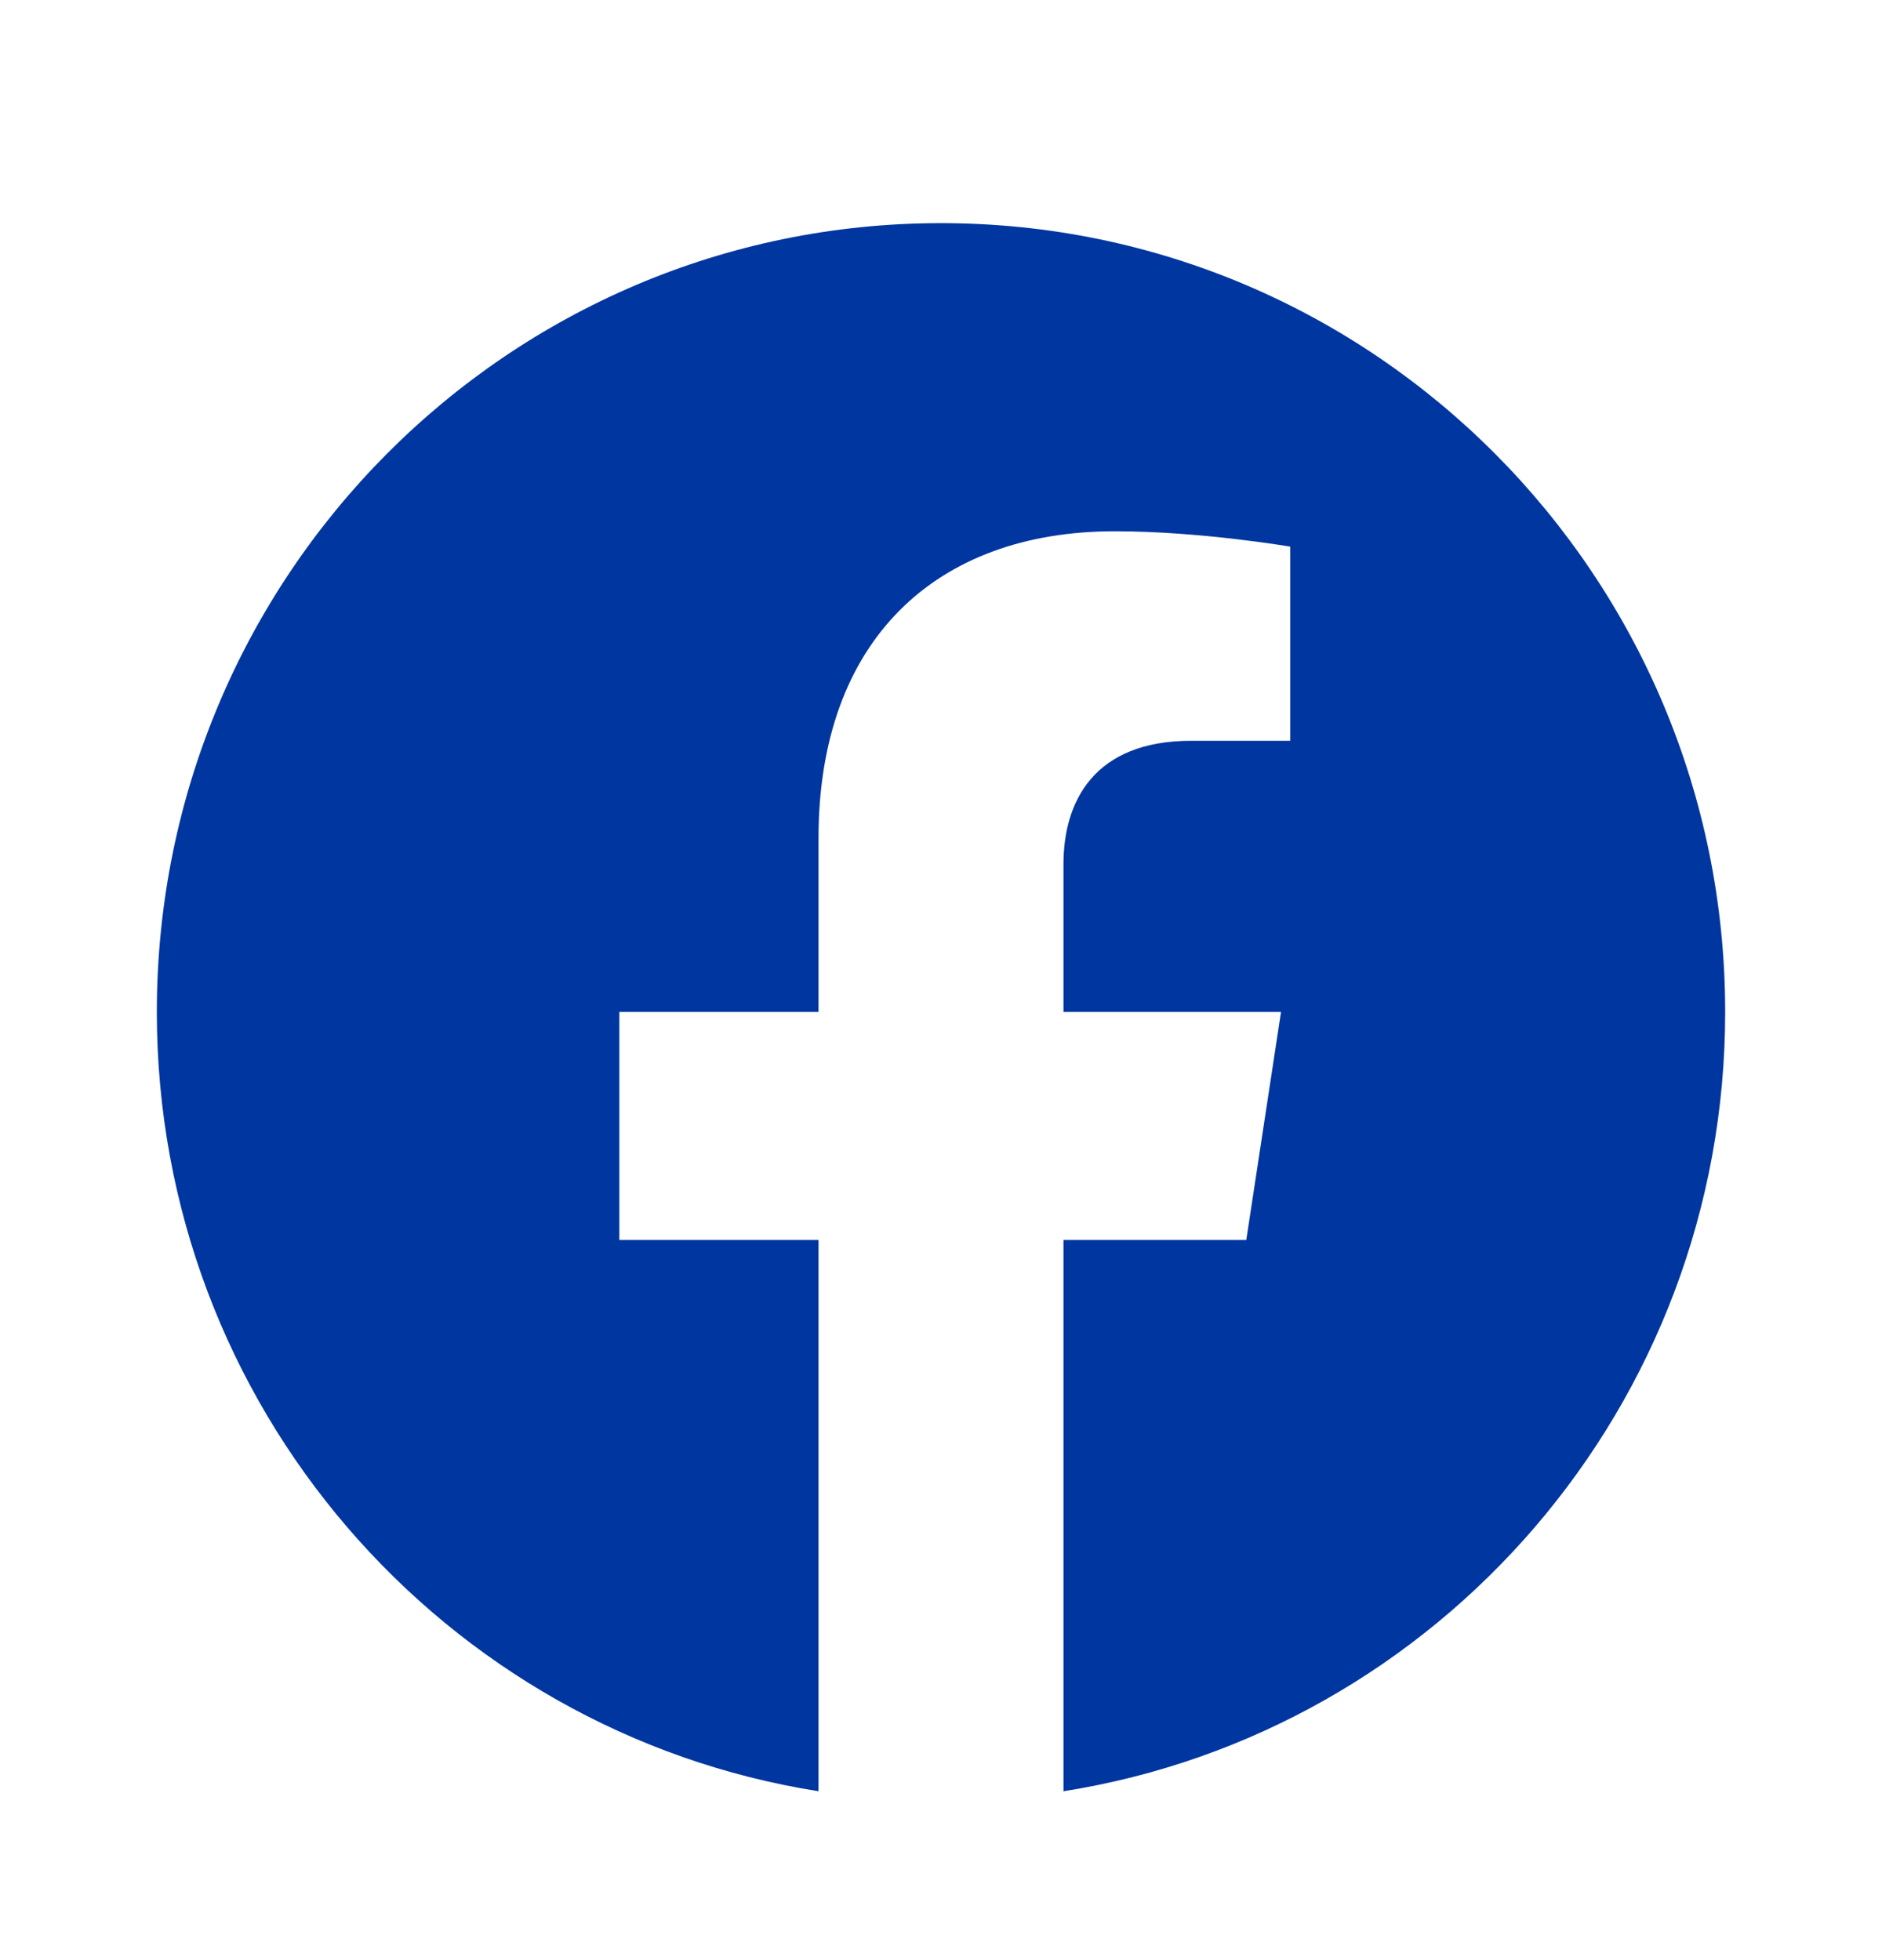 <svg width="24" height="25" viewBox="0 0 24 25" fill="none" xmlns="http://www.w3.org/2000/svg">
<path d="M22 12.907C22 7.35 17.523 2.846 12 2.846C6.477 2.846 2 7.35 2 12.907C2 17.928 5.657 22.091 10.438 22.846V15.815H7.898V12.907H10.438V10.69C10.438 8.169 11.931 6.776 14.215 6.776C15.309 6.776 16.453 6.972 16.453 6.972V9.448H15.192C13.95 9.448 13.562 10.224 13.562 11.02V12.907H16.336L15.893 15.815H13.562V22.846C18.343 22.091 22 17.929 22 12.907Z" fill="#0036A0"/>
</svg>

